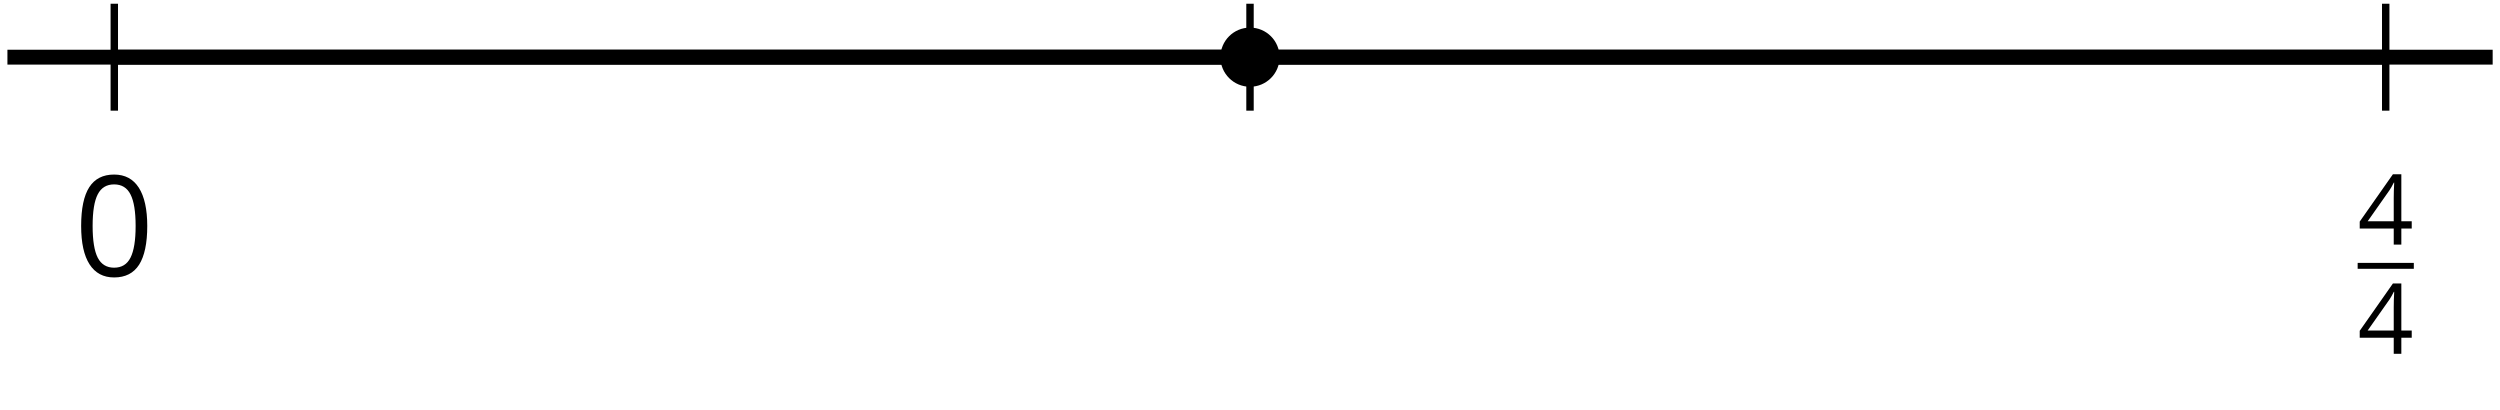 <?xml version='1.0' encoding='UTF-8'?>
<!-- This file was generated by dvisvgm 2.1.3 -->
<svg height='27.618pt' version='1.1' viewBox='-72 -72 168.397 27.618' width='168.397pt' xmlns='http://www.w3.org/2000/svg' xmlns:xlink='http://www.w3.org/1999/xlink'>
<defs>
<path d='M3.445 -2.362C3.445 -3.149 3.313 -3.748 3.049 -4.164C2.781 -4.58 2.395 -4.786 1.882 -4.786C1.357 -4.786 0.967 -4.586 0.712 -4.19S0.329 -3.184 0.329 -2.362C0.329 -1.566 0.461 -0.964 0.725 -0.554C0.989 -0.142 1.376 0.064 1.882 0.064C2.411 0.064 2.804 -0.135 3.062 -0.538C3.316 -0.941 3.445 -1.547 3.445 -2.362ZM0.87 -2.362C0.87 -3.049 0.951 -3.545 1.112 -3.855C1.273 -4.167 1.531 -4.322 1.882 -4.322C2.24 -4.322 2.498 -4.164 2.656 -3.848C2.817 -3.535 2.897 -3.039 2.897 -2.362S2.817 -1.189 2.656 -0.87C2.498 -0.554 2.24 -0.396 1.882 -0.396C1.531 -0.396 1.273 -0.554 1.112 -0.864C0.951 -1.18 0.87 -1.676 0.87 -2.362Z' id='g4-16'/>
<path d='M3.642 -1.083V-1.57H2.942V-4.738H2.375L0.139 -1.55V-1.083H2.43V0H2.942V-1.083H3.642ZM2.43 -1.57H0.674L2.146 -3.664C2.237 -3.8 2.333 -3.971 2.436 -4.177H2.462C2.44 -3.79 2.43 -3.442 2.43 -3.136V-1.57Z' id='g4-20'/>
<use id='g6-16' transform='scale(1.429)' xlink:href='#g4-16'/>
</defs>
<g id='page1'>
<path d='M-71.5 -68.148H95.903' fill='none' stroke='#000000' stroke-linejoin='bevel' stroke-miterlimit='10.037' stroke-width='1'/>
<path d='M12.199 -64.547V-71.75' fill='none' stroke='#000000' stroke-linejoin='bevel' stroke-miterlimit='10.037' stroke-width='0.5'/>
<path d='M-64.301 -64.547V-71.75M88.699 -64.547V-71.75' fill='none' stroke='#000000' stroke-linejoin='bevel' stroke-miterlimit='10.037' stroke-width='0.5'/>
<path d='M-64.301 -68.148H88.699' fill='none' stroke='#000000' stroke-linejoin='bevel' stroke-miterlimit='10.037' stroke-width='1'/>
<g transform='matrix(1 0 0 1 -9.19 38.515)'>
<use x='-57.814' xlink:href='#g6-16' y='-91.918'/>
</g>
<g transform='matrix(1 0 0 1 143.427 40.316)'>
<use x='-56.618' xlink:href='#g4-20' y='-95.841'/>
</g>
<rect height='0.398' transform='matrix(1 0 0 1 143.427 40.316)' width='3.783' x='-56.618' y='-94.608'/>
<g transform='matrix(1 0 0 1 143.427 40.316)'>
<use x='-56.618' xlink:href='#g4-20' y='-88.483'/>
</g>
<path d='M14.191 -68.148C14.191 -69.25 13.301 -70.141 12.199 -70.141C11.098 -70.141 10.207 -69.25 10.207 -68.148C10.207 -67.051 11.098 -66.156 12.199 -66.156C13.301 -66.156 14.191 -67.051 14.191 -68.148Z'/>
</g>
</svg>